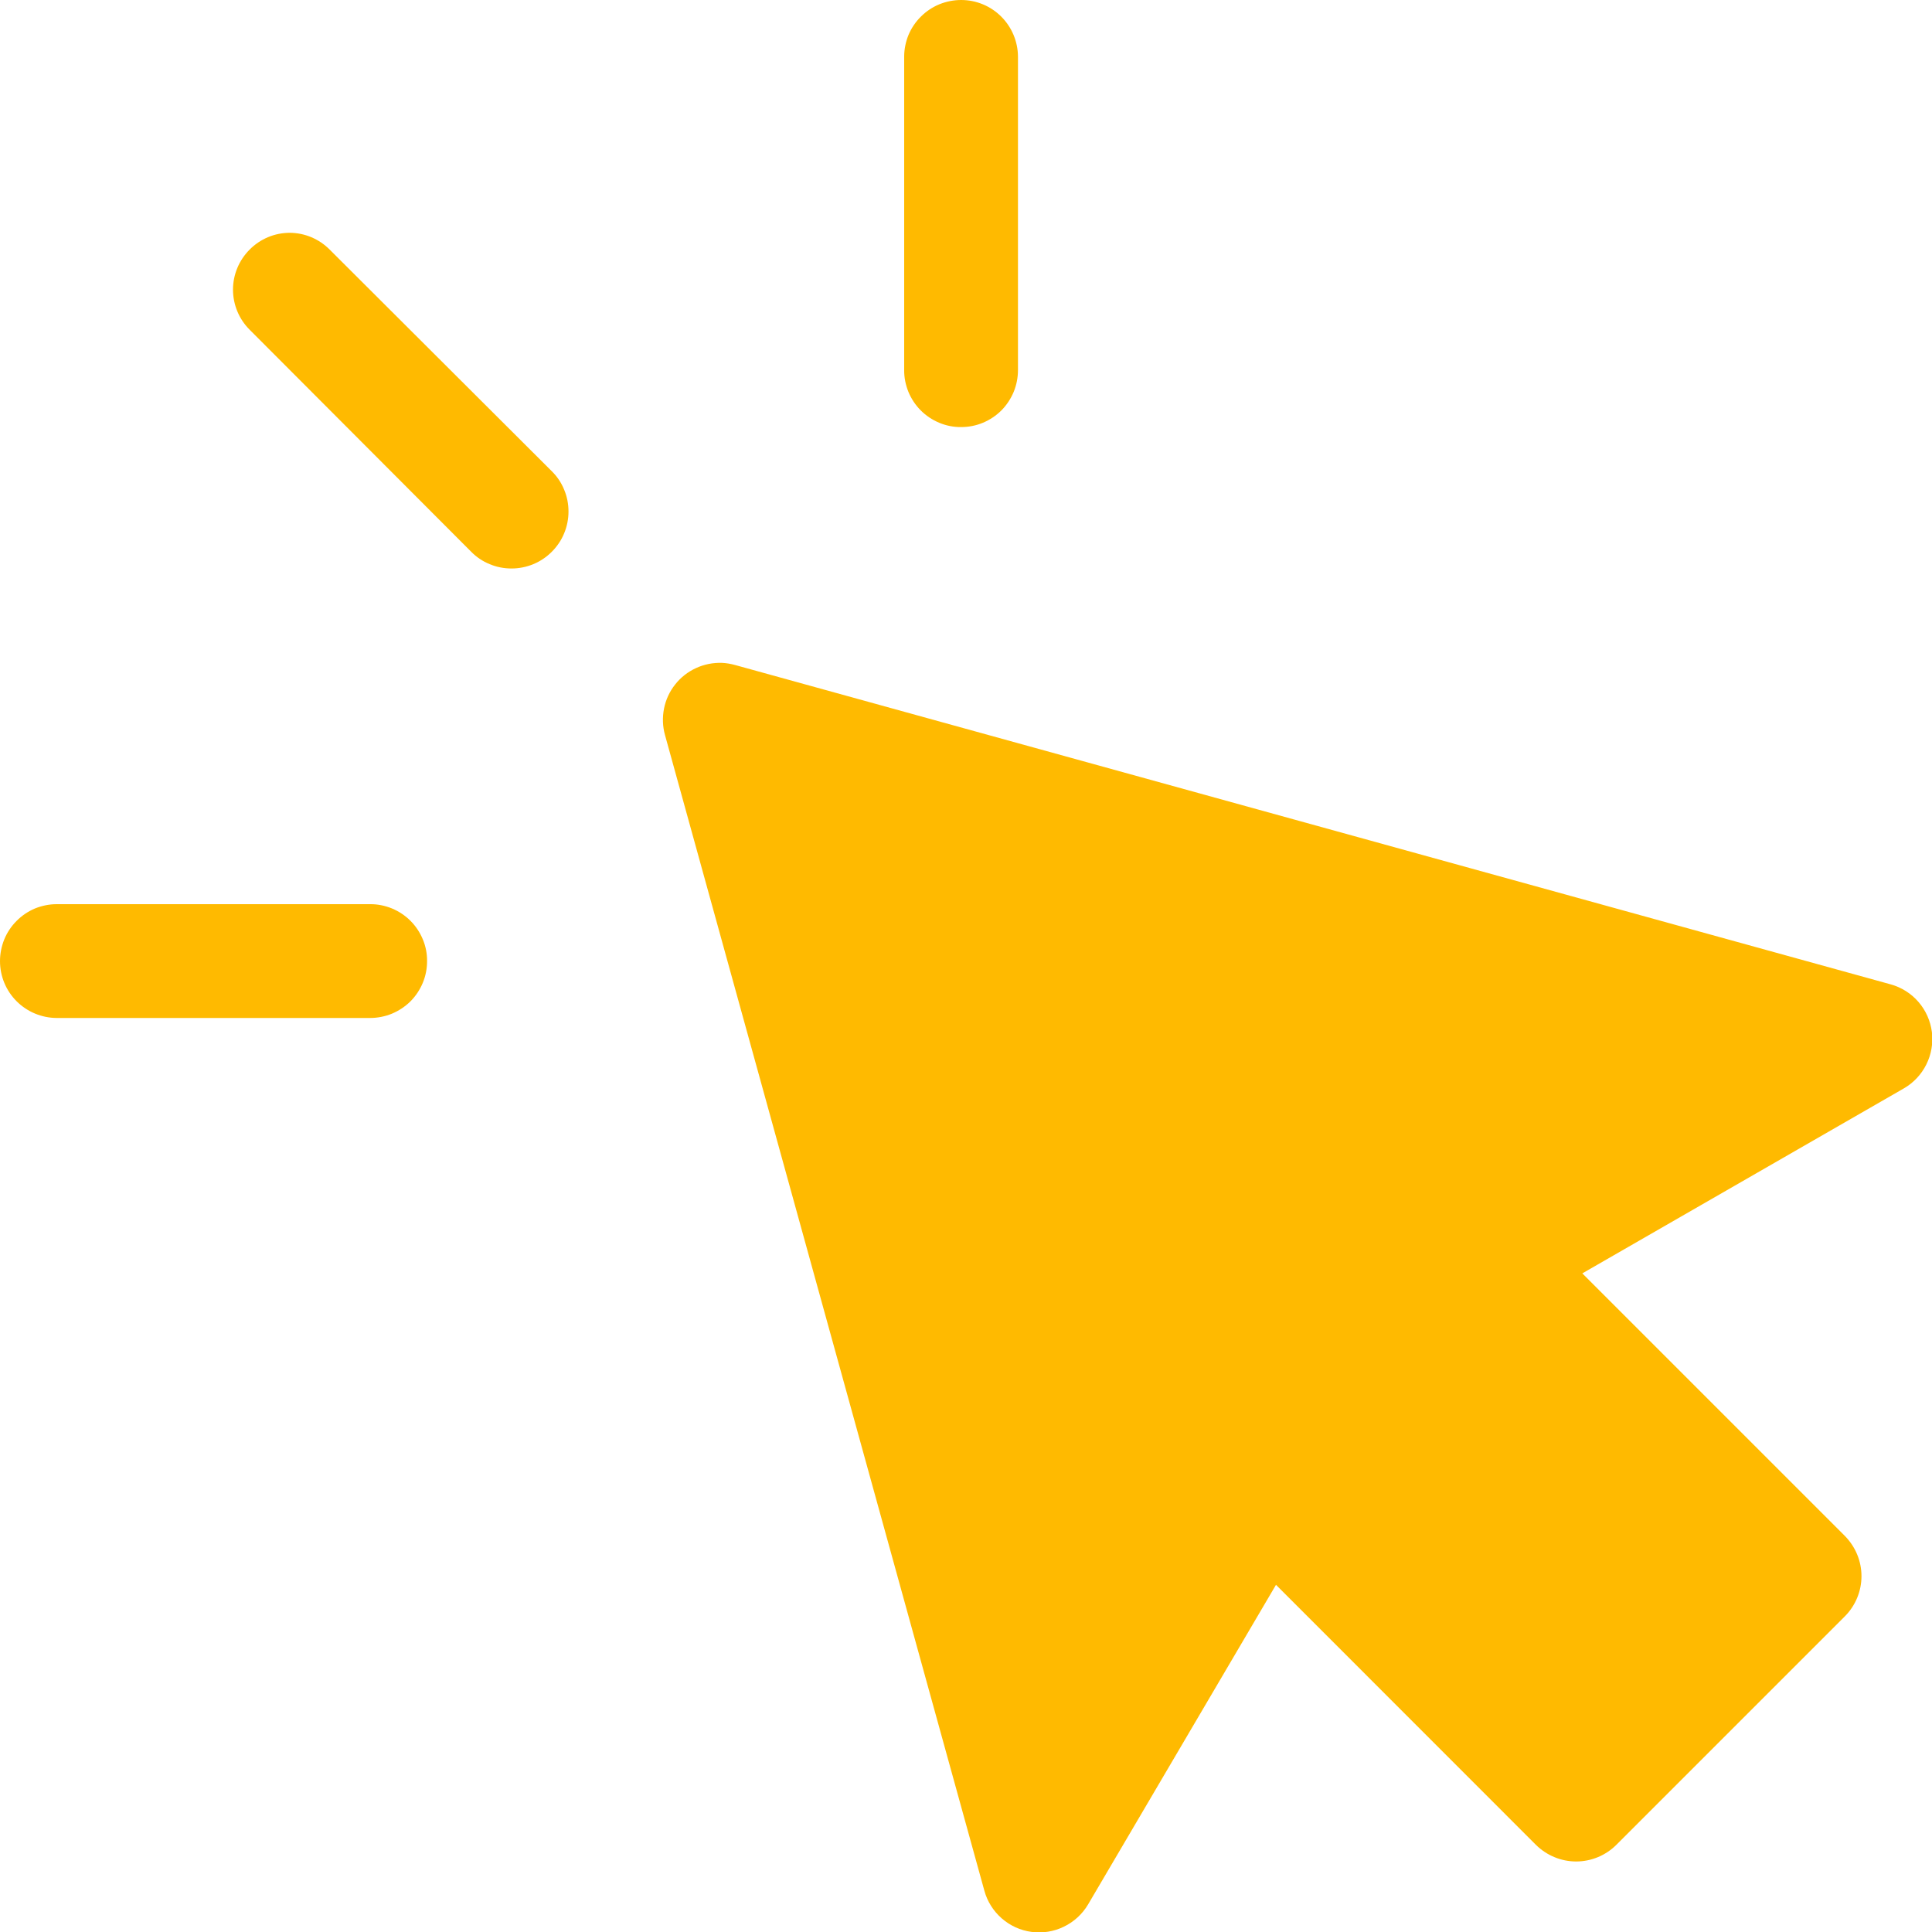 <svg width="20" height="20" viewBox="0 0 20 20" fill="none" xmlns="http://www.w3.org/2000/svg">
<path d="M9.95 4.50468e-06C9.873 -0 9.797 0.015 9.725 0.044C9.654 0.073 9.589 0.116 9.534 0.171C9.479 0.225 9.435 0.29 9.405 0.361C9.376 0.432 9.36 0.509 9.36 0.586V3.831C9.359 3.908 9.375 3.985 9.404 4.057C9.434 4.129 9.477 4.194 9.532 4.249C9.587 4.304 9.652 4.347 9.724 4.377C9.796 4.407 9.873 4.422 9.95 4.421C10.028 4.421 10.104 4.406 10.176 4.376C10.247 4.346 10.312 4.303 10.367 4.248C10.421 4.193 10.464 4.128 10.494 4.056C10.523 3.985 10.538 3.908 10.538 3.831V0.586C10.537 0.431 10.475 0.282 10.365 0.172C10.255 0.062 10.106 0 9.95 4.50468e-06ZM3.001 2.41C2.923 2.41 2.846 2.425 2.775 2.455C2.703 2.485 2.638 2.529 2.584 2.584C2.474 2.694 2.412 2.843 2.412 2.998C2.412 3.154 2.474 3.303 2.584 3.413L4.878 5.712C4.932 5.767 4.997 5.811 5.069 5.84C5.14 5.87 5.217 5.885 5.295 5.885C5.372 5.885 5.449 5.87 5.521 5.84C5.592 5.811 5.657 5.767 5.712 5.712C5.767 5.657 5.811 5.592 5.84 5.521C5.87 5.449 5.885 5.372 5.885 5.295C5.885 5.217 5.87 5.14 5.84 5.069C5.811 4.997 5.767 4.932 5.712 4.878L3.413 2.584C3.304 2.474 3.156 2.411 3.001 2.41ZM7.474 6.862C7.381 6.859 7.289 6.877 7.205 6.916C7.12 6.955 7.046 7.013 6.989 7.086C6.931 7.159 6.892 7.244 6.874 7.335C6.856 7.426 6.859 7.52 6.884 7.609L10.19 19.572C10.22 19.683 10.283 19.783 10.37 19.859C10.457 19.935 10.564 19.984 10.679 19.999C10.793 20.014 10.909 19.996 11.013 19.945C11.117 19.895 11.204 19.815 11.263 19.716L13.209 16.406L15.901 19.099C16.012 19.208 16.161 19.27 16.316 19.27C16.472 19.27 16.621 19.208 16.731 19.099L19.099 16.731C19.208 16.621 19.27 16.472 19.27 16.316C19.27 16.161 19.208 16.012 19.099 15.901L16.38 13.182L19.707 11.268C19.808 11.21 19.889 11.124 19.941 11.02C19.993 10.916 20.013 10.799 19.999 10.684C19.984 10.568 19.936 10.46 19.86 10.372C19.784 10.284 19.684 10.221 19.572 10.19L7.609 6.884C7.565 6.872 7.52 6.864 7.474 6.862ZM0.586 9.36C0.509 9.36 0.432 9.376 0.361 9.405C0.29 9.435 0.225 9.479 0.171 9.534C0.116 9.589 0.073 9.654 0.044 9.725C0.015 9.797 -0 9.873 4.50467e-06 9.95C0 10.106 0.062 10.255 0.172 10.365C0.282 10.475 0.431 10.537 0.586 10.538H3.831C3.908 10.538 3.985 10.523 4.056 10.494C4.128 10.464 4.193 10.421 4.248 10.367C4.303 10.312 4.346 10.247 4.376 10.176C4.406 10.104 4.421 10.028 4.421 9.95C4.422 9.873 4.407 9.796 4.377 9.724C4.347 9.652 4.304 9.587 4.249 9.532C4.194 9.477 4.129 9.434 4.057 9.404C3.985 9.375 3.908 9.359 3.831 9.36H0.586Z" fill="#FFBA00"/>
</svg>

